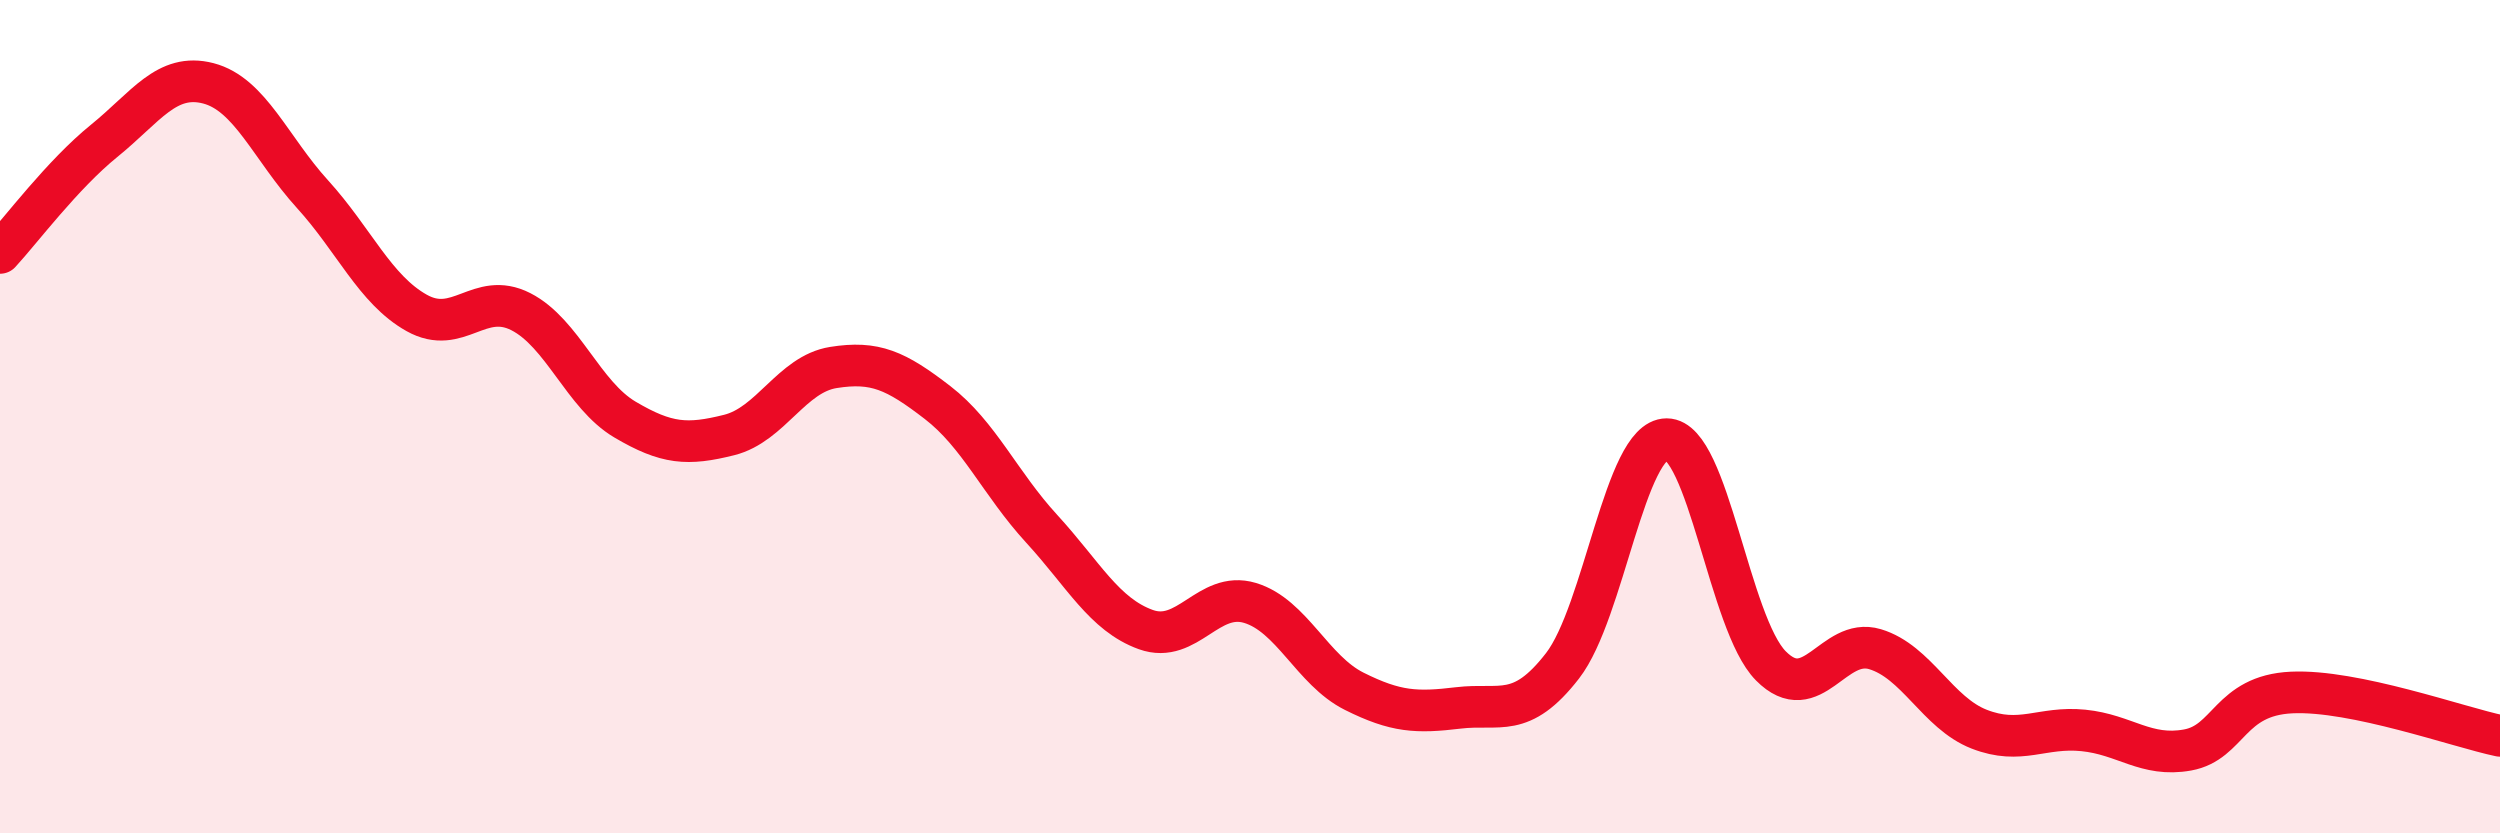 
    <svg width="60" height="20" viewBox="0 0 60 20" xmlns="http://www.w3.org/2000/svg">
      <path
        d="M 0,6.07 C 0.5,5.53 1.5,4.19 2.5,3.38 C 3.5,2.57 4,1.74 5,2 C 6,2.26 6.5,3.56 7.5,4.66 C 8.5,5.76 9,6.95 10,7.51 C 11,8.07 11.5,6.97 12.5,7.48 C 13.5,7.99 14,9.48 15,10.07 C 16,10.66 16.5,10.69 17.5,10.44 C 18.5,10.19 19,8.98 20,8.82 C 21,8.66 21.5,8.89 22.5,9.66 C 23.5,10.43 24,11.6 25,12.69 C 26,13.78 26.5,14.75 27.5,15.11 C 28.5,15.47 29,14.17 30,14.47 C 31,14.77 31.5,16.09 32.5,16.59 C 33.5,17.09 34,17.11 35,16.99 C 36,16.87 36.5,17.27 37.5,15.98 C 38.5,14.69 39,10.54 40,10.54 C 41,10.54 41.5,14.97 42.5,15.98 C 43.5,16.99 44,15.28 45,15.58 C 46,15.88 46.5,17.11 47.5,17.5 C 48.5,17.89 49,17.43 50,17.53 C 51,17.63 51.5,18.18 52.5,18 C 53.5,17.82 53.5,16.69 55,16.62 C 56.5,16.55 59,17.45 60,17.66L60 20L0 20Z"
        fill="#EB0A25"
        opacity="0.1"
        stroke-linecap="round"
        stroke-linejoin="round"
      />
      <path
        d="M 0,6.07 C 0.5,5.53 1.5,4.19 2.5,3.38 C 3.5,2.57 4,1.74 5,2 C 6,2.26 6.5,3.56 7.5,4.66 C 8.5,5.76 9,6.95 10,7.51 C 11,8.07 11.5,6.97 12.5,7.48 C 13.5,7.99 14,9.48 15,10.07 C 16,10.66 16.5,10.69 17.5,10.44 C 18.5,10.19 19,8.98 20,8.82 C 21,8.66 21.5,8.89 22.5,9.66 C 23.5,10.43 24,11.6 25,12.69 C 26,13.78 26.5,14.75 27.5,15.11 C 28.5,15.47 29,14.17 30,14.47 C 31,14.77 31.5,16.09 32.5,16.59 C 33.5,17.09 34,17.11 35,16.99 C 36,16.87 36.5,17.27 37.5,15.98 C 38.5,14.69 39,10.54 40,10.54 C 41,10.54 41.5,14.97 42.5,15.98 C 43.5,16.99 44,15.28 45,15.58 C 46,15.88 46.5,17.11 47.5,17.5 C 48.5,17.89 49,17.43 50,17.53 C 51,17.63 51.5,18.18 52.5,18 C 53.5,17.82 53.5,16.69 55,16.62 C 56.5,16.55 59,17.45 60,17.66"
        stroke="#EB0A25"
        stroke-width="1"
        fill="none"
        stroke-linecap="round"
        stroke-linejoin="round"
      />
    </svg>
  